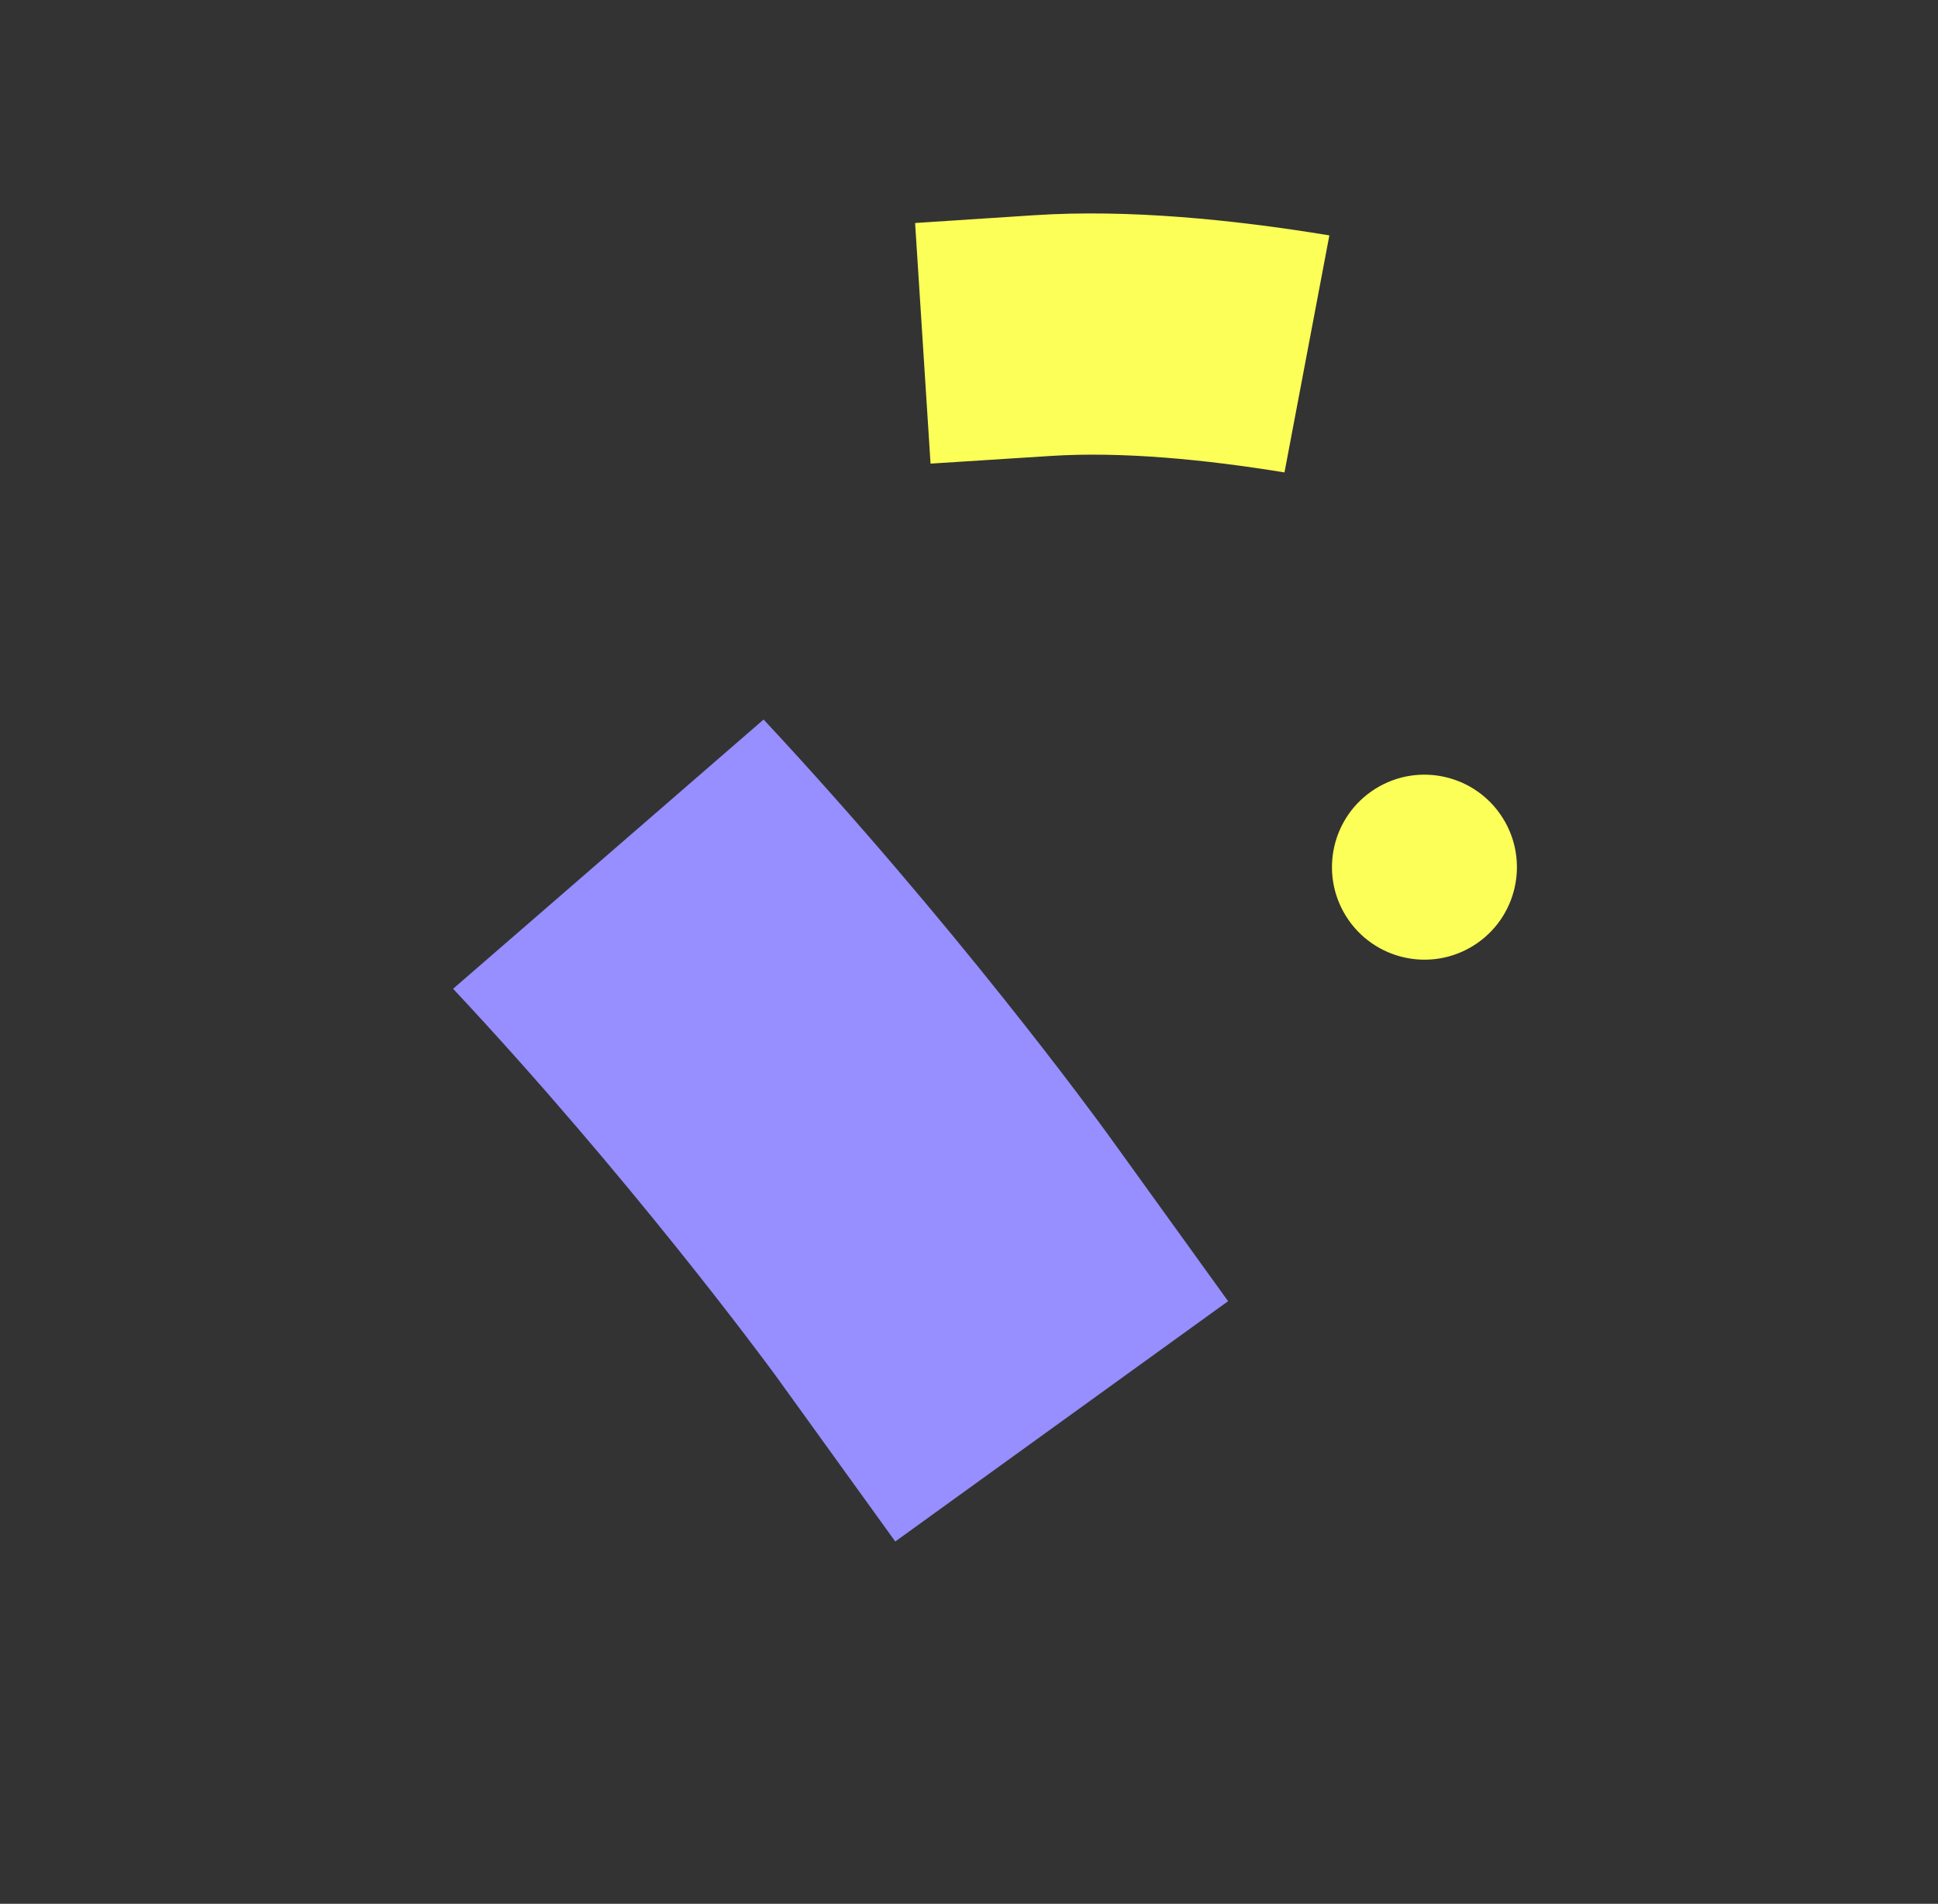 <svg width="113" height="111" viewBox="0 0 113 111" fill="none" xmlns="http://www.w3.org/2000/svg">
<rect x="0" y="0" width="113" height="111" fill="#333333" stroke="none"/>
<path fill-rule="evenodd" clip-rule="evenodd" d="M77.512 13.724C71.793 12.782 65.742 12.2 60.37 12.544L53.357 13.002L54.258 27.031L61.272 26.583C65.396 26.319 70.208 26.78 74.895 27.544L77.512 13.724Z" fill="#FCFF57"/>
<path fill-rule="evenodd" clip-rule="evenodd" d="M64.612 66.158L71.608 75.864L52.2 89.876L45.205 80.177C45.201 80.172 45.19 80.157 45.172 80.132C44.586 79.337 36.711 68.643 26.419 57.65L44.524 41.951C55.751 54 63.882 65.156 64.594 66.133L64.612 66.158Z" fill="#978EFF"/>
<ellipse rx="5.392" ry="5.394" transform="matrix(-0.846 0.533 -0.533 -0.846 83.056 50.56)" fill="#FCFF57"/>
</svg>
